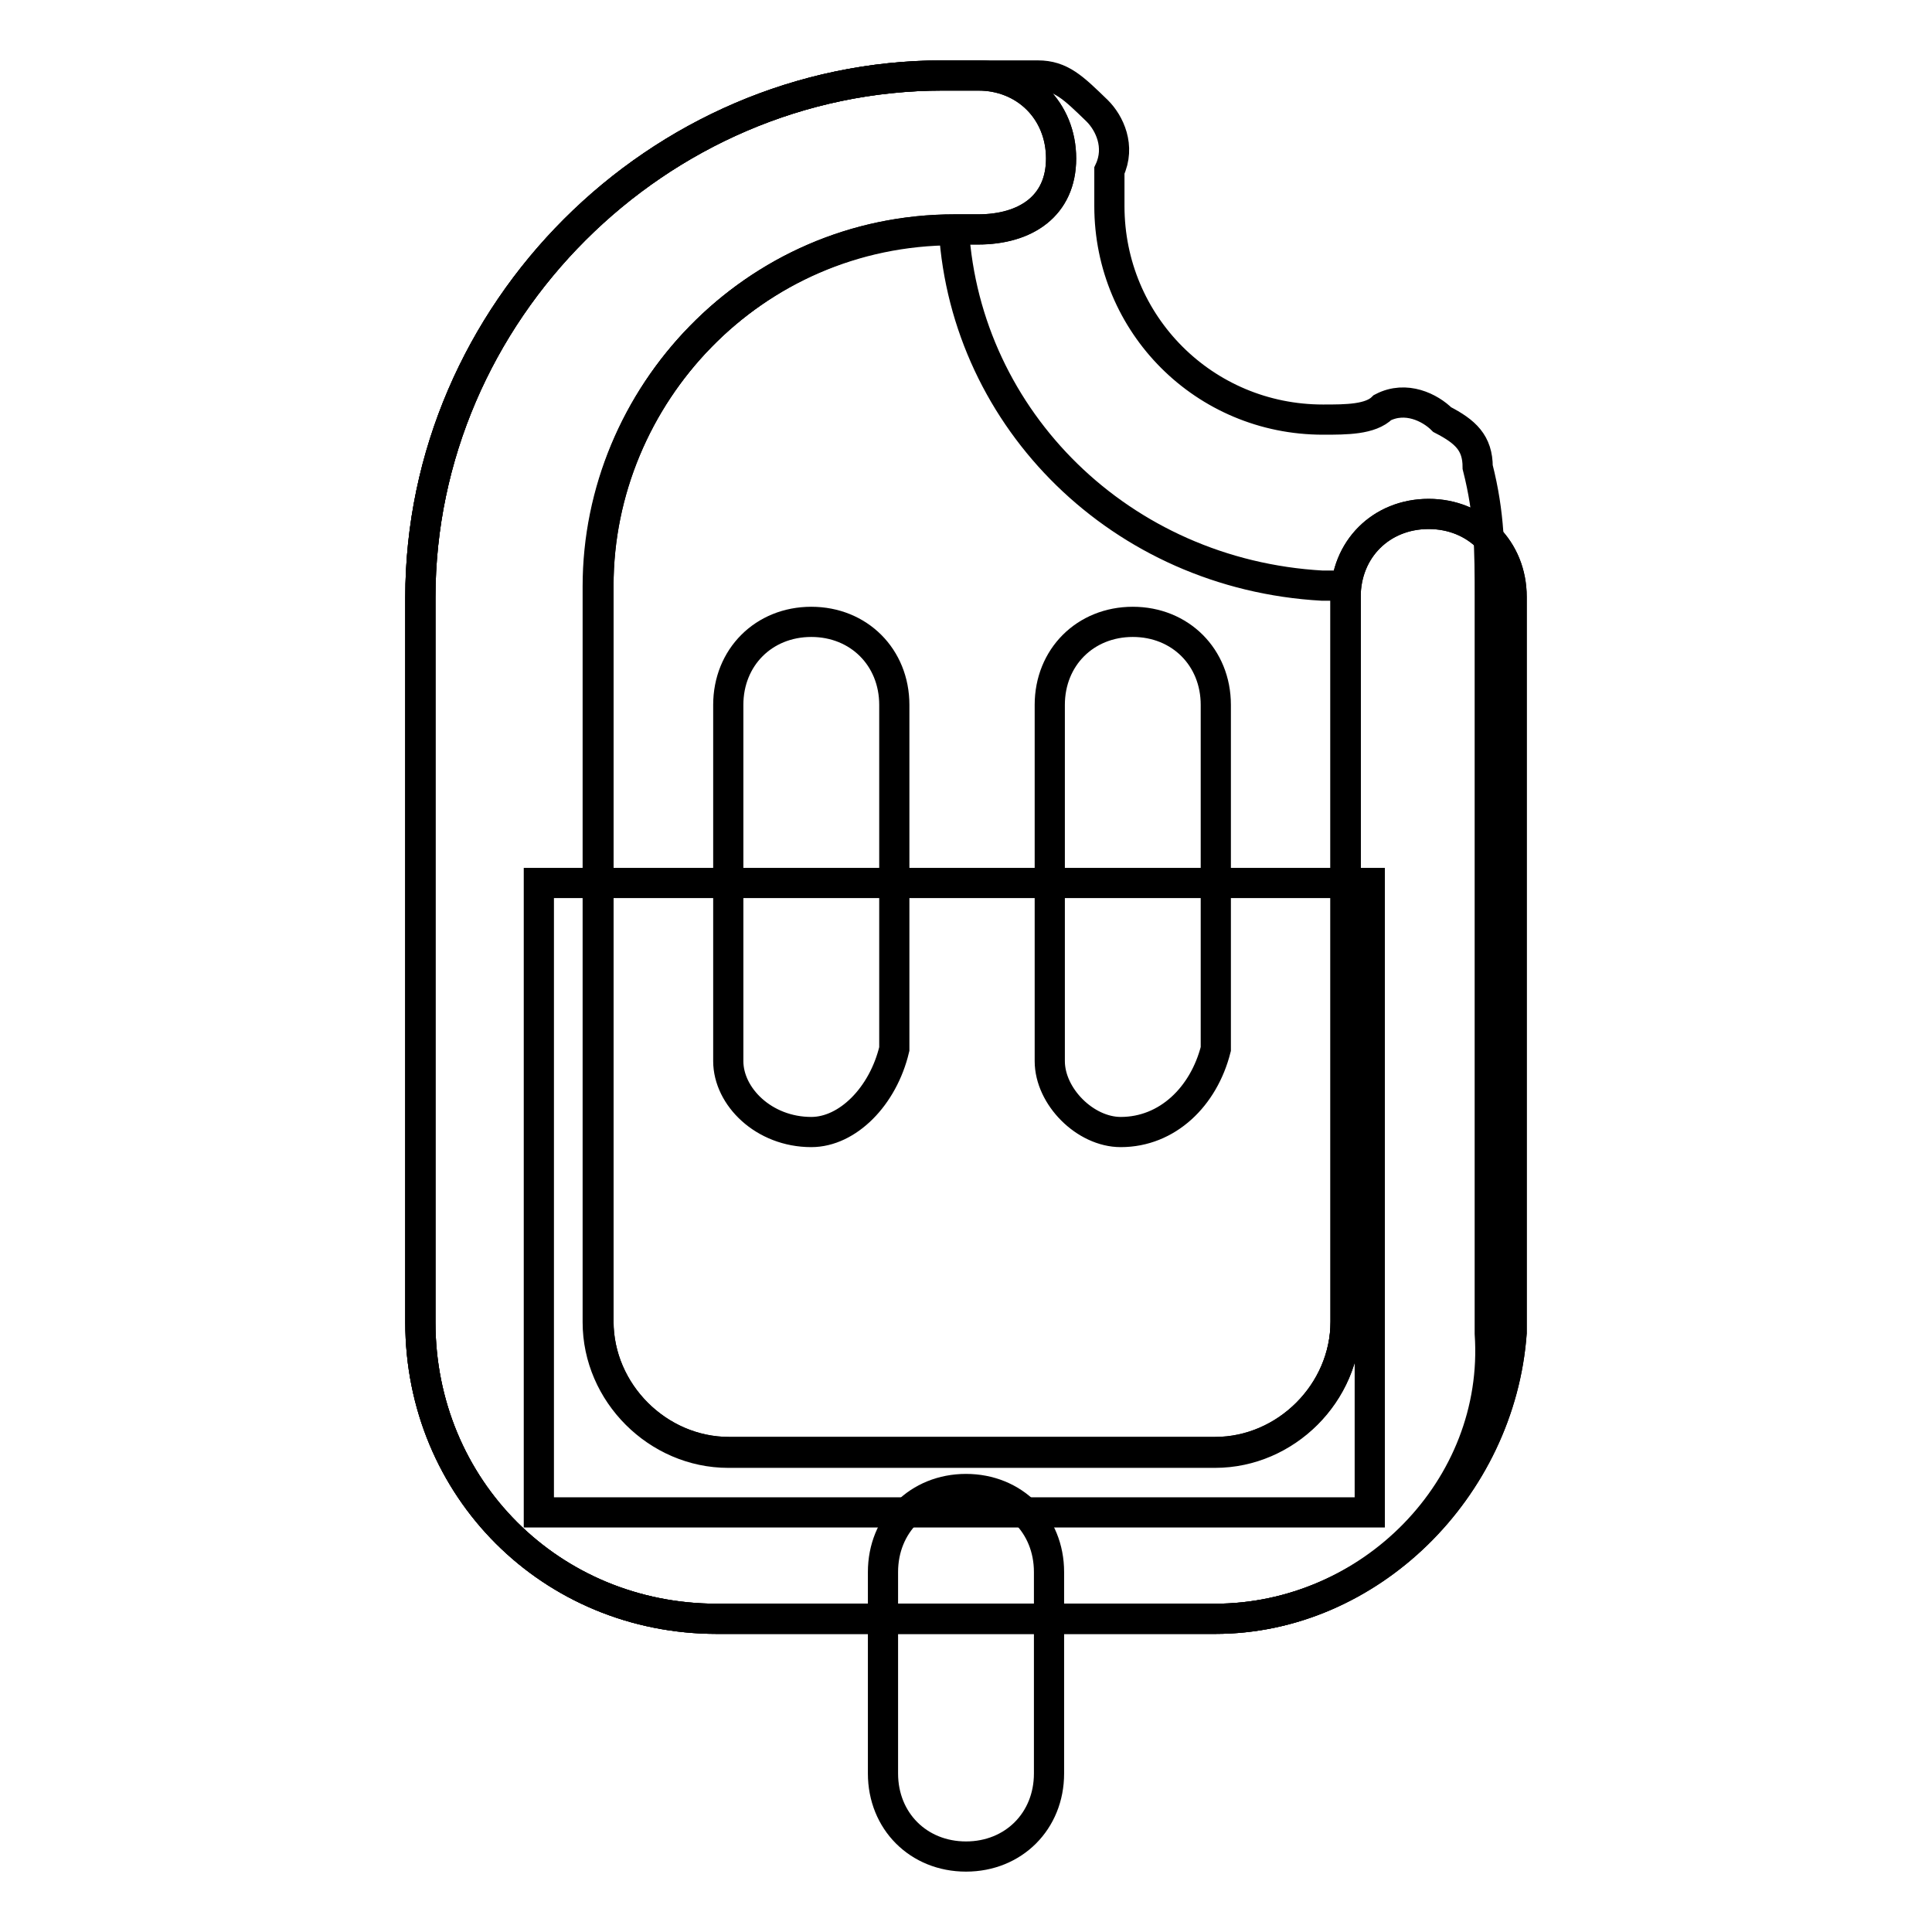 <?xml version="1.0" encoding="utf-8"?>
<!-- Svg Vector Icons : http://www.onlinewebfonts.com/icon -->
<!DOCTYPE svg PUBLIC "-//W3C//DTD SVG 1.1//EN" "http://www.w3.org/Graphics/SVG/1.1/DTD/svg11.dtd">
<svg version="1.1" xmlns="http://www.w3.org/2000/svg" xmlns:xlink="http://www.w3.org/1999/xlink" x="0px" y="0px" viewBox="0 0 256 256" enable-background="new 0 0 256 256" xml:space="preserve">
<g> <path stroke-width="4" fill-opacity="0" stroke="#000000"  d="M71.4,117h110.1v83.4H71.4V117z"/> <path stroke-width="4" fill-opacity="0" stroke="#000000"  d="M161,214.5H95c-22,0-39.3-17.3-39.3-39.3v-96c0-37.8,31.5-69.2,69.2-69.2h4.7c6.3,0,11,4.7,11,11 c0,6.3-4.7,9.4-11,9.4h-3.1c-26.7,0-47.2,22-47.2,47.2v97.5c0,9.4,7.9,17.3,17.3,17.3H161c9.4,0,17.3-7.9,17.3-17.3v-96 c0-6.3,4.7-11,11-11c6.3,0,11,4.7,11,11v97.5C198.8,197.2,181.5,214.5,161,214.5z"/> <path stroke-width="4" fill-opacity="0" stroke="#000000"  d="M161,214.5H95c-22,0-39.3-17.3-39.3-39.3v-96c0-37.8,31.5-69.2,69.2-69.2h4.7c6.3,0,11,4.7,11,11 c0,6.3-4.7,9.4-11,9.4h-3.1c-26.7,0-47.2,22-47.2,47.2v97.5c0,9.4,7.9,17.3,17.3,17.3H161c9.4,0,17.3-7.9,17.3-17.3v-96 c0-6.3,4.7-11,11-11c6.3,0,11,4.7,11,11v97.5C198.8,197.2,181.5,214.5,161,214.5z"/> <path stroke-width="4" fill-opacity="0" stroke="#000000"  d="M107.5,150c-6.3,0-11-4.7-11-9.4V93.4c0-6.3,4.7-11,11-11c6.3,0,11,4.7,11,11V139 C117,145.3,112.3,150,107.5,150L107.5,150z M148.5,150c-4.7,0-9.4-4.7-9.4-9.4V93.4c0-6.3,4.7-11,11-11c6.3,0,11,4.7,11,11V139 C159.5,145.3,154.7,150,148.5,150L148.5,150z M128,246c-6.3,0-11-4.7-11-11v-26.7c0-6.3,4.7-11,11-11s11,4.7,11,11V235 C139,241.3,134.3,246,128,246z"/> <path stroke-width="4" fill-opacity="0" stroke="#000000"  d="M161,214.5H95c-22,0-39.3-17.3-39.3-39.3v-96c0-37.8,31.5-69.2,69.2-69.2h12.6c3.1,0,4.7,1.6,7.9,4.7 c1.6,1.6,3.1,4.7,1.6,7.9v4.7c0,15.7,12.6,28.3,28.3,28.3c3.1,0,6.3,0,7.9-1.6c3.1-1.6,6.3,0,7.9,1.6c3.1,1.6,4.7,3.1,4.7,6.3 c1.6,6.3,1.6,11,1.6,17.3v97.5C198.8,197.2,181.5,214.5,161,214.5L161,214.5z M126.4,30.5c-26.7,0-47.2,22-47.2,47.2v97.5 c0,9.4,7.9,17.3,17.3,17.3H161c9.4,0,17.3-7.9,17.3-17.3v-96v-1.6h-3.1C148.5,76.1,128,55.6,126.4,30.5z"/></g>
</svg>
